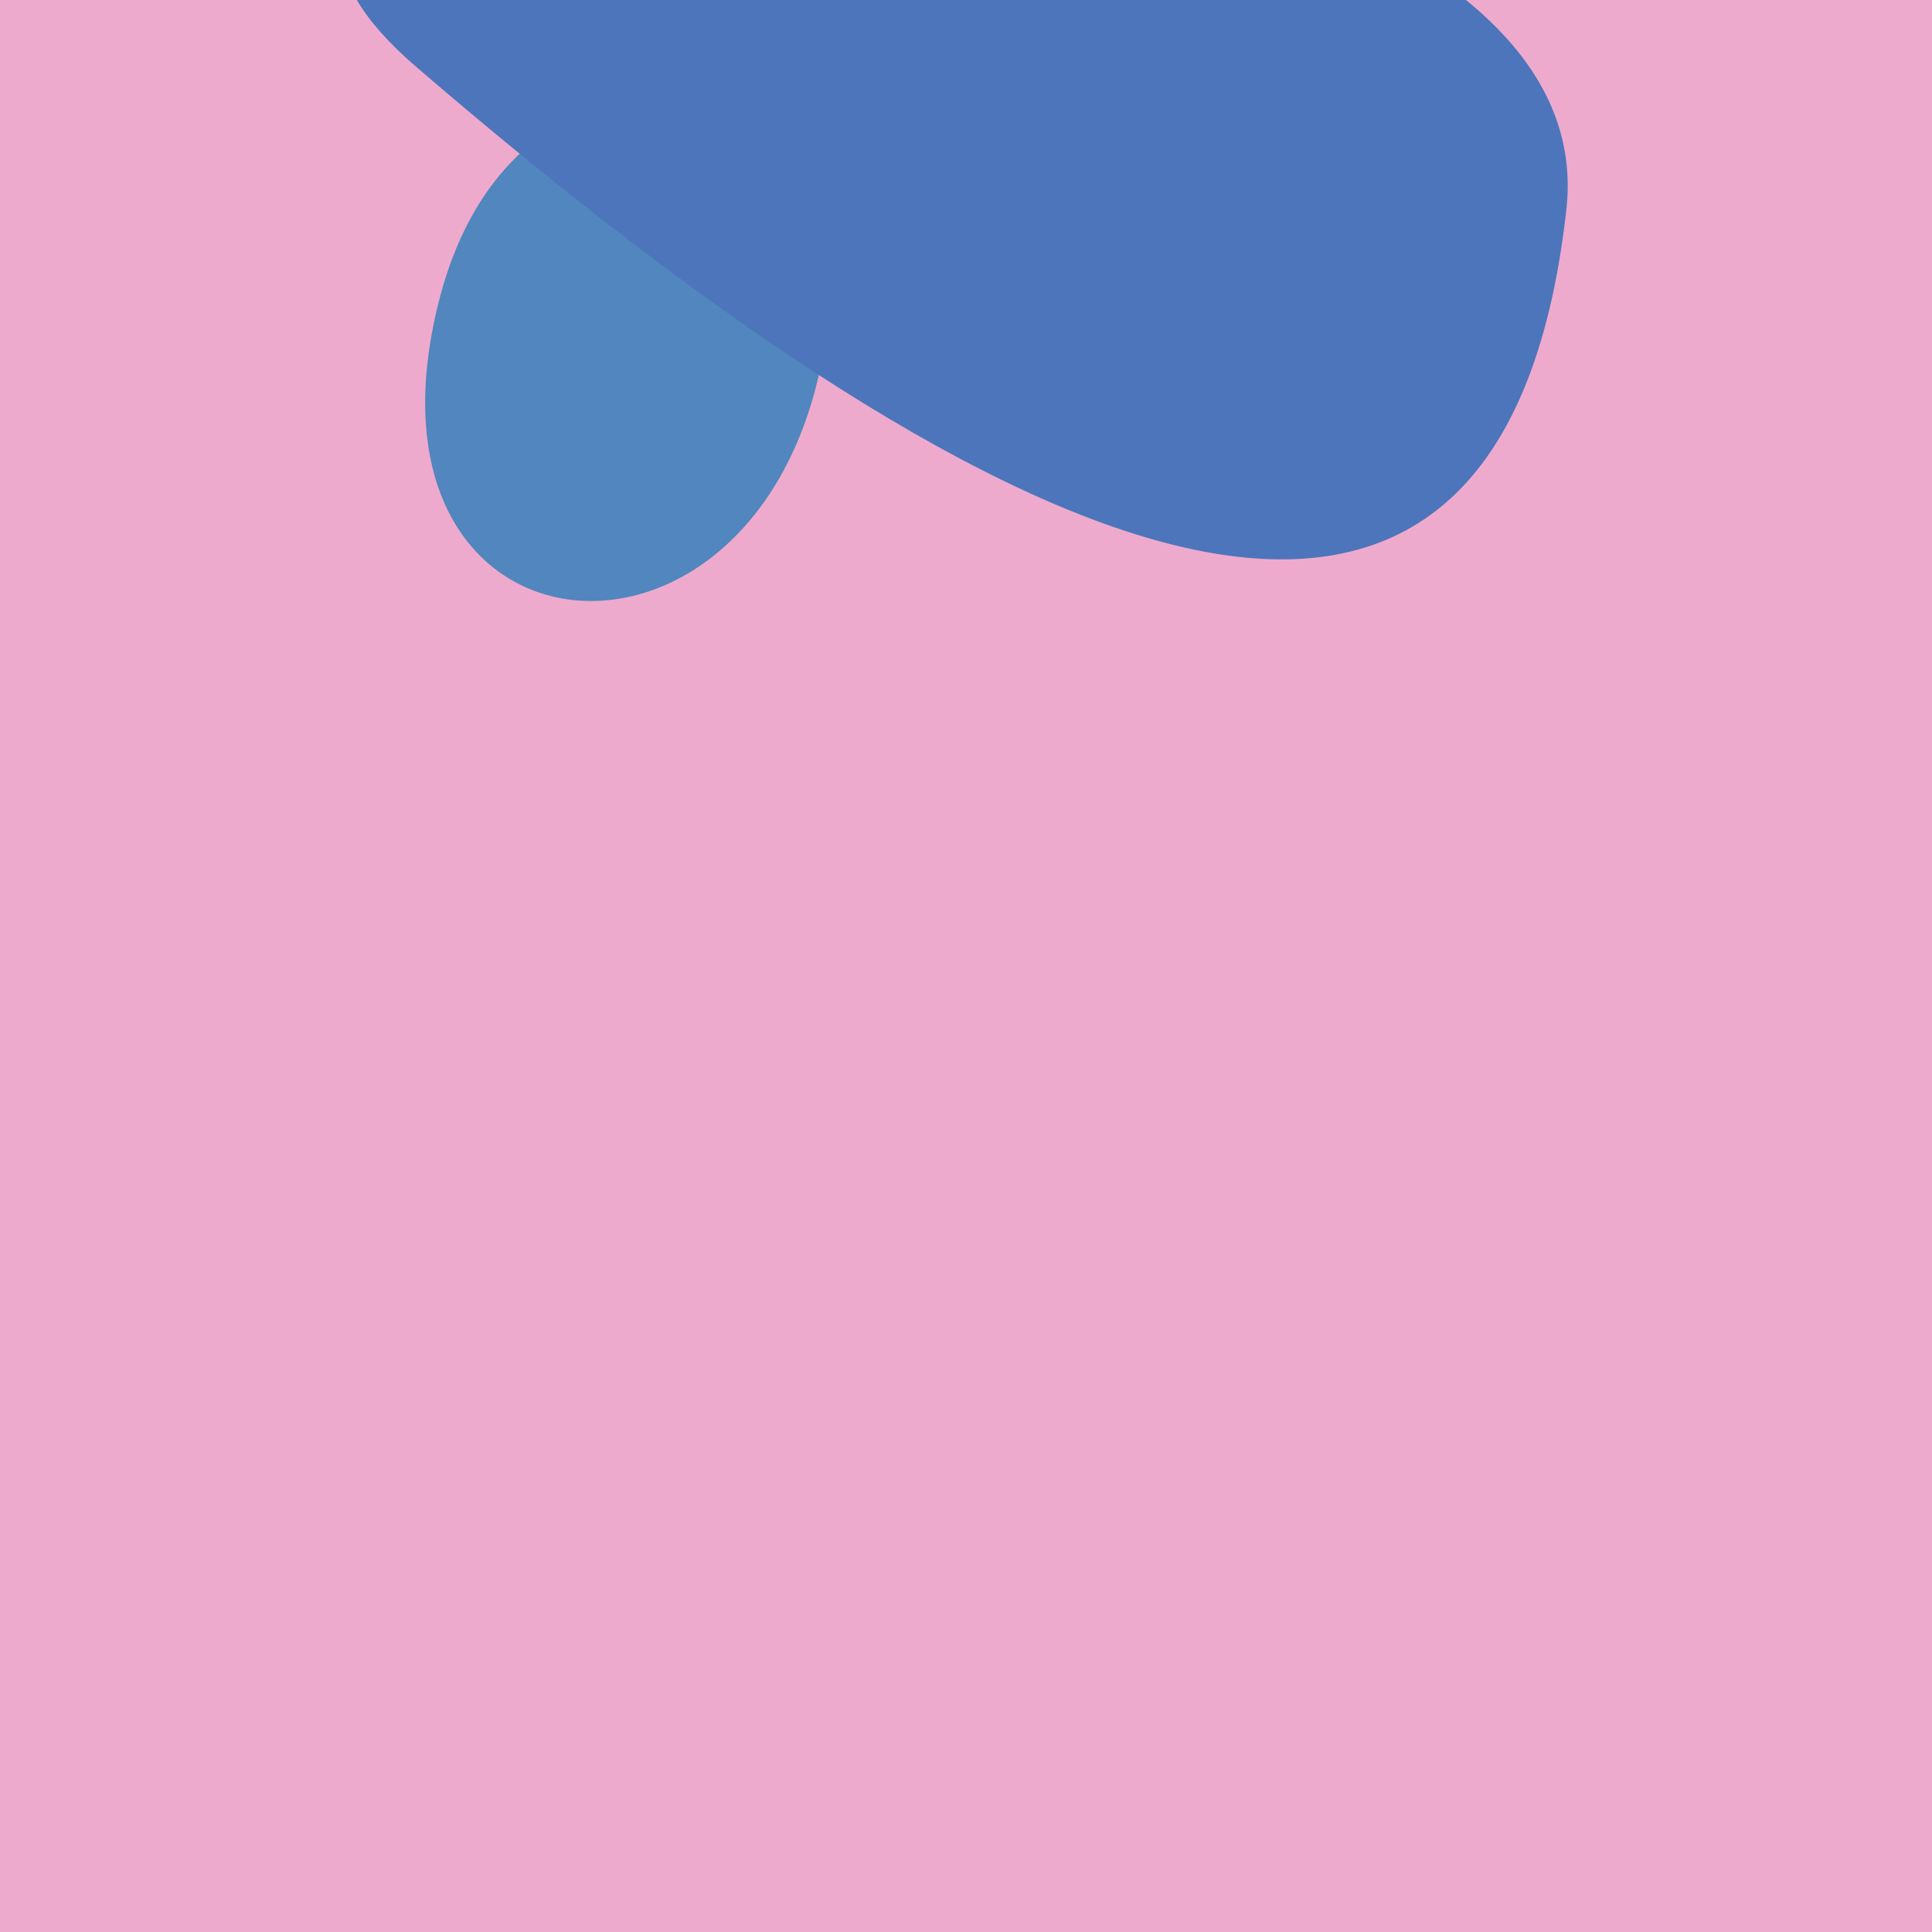 <?xml version="1.0" standalone="no"?>
<svg xmlns:xlink="http://www.w3.org/1999/xlink" xmlns="http://www.w3.org/2000/svg" width="128" height="128"><g><rect width="128" height="128" fill="#eac"></rect><path d="M 53.913 26.171 C 59.841 5.091 34.611 -1.604 29.102 19.863 C 23.061 43.405 48.085 46.894 53.913 26.171" fill="rgb(81,134,190)"></path><path d="M 27.561 4.417 C 67.44 38.759 99.54 52.219 103.779 13.848 C 107.351 -18.474 -1.501 -20.61 27.561 4.417" fill="rgb(77,117,187)"></path></g></svg>